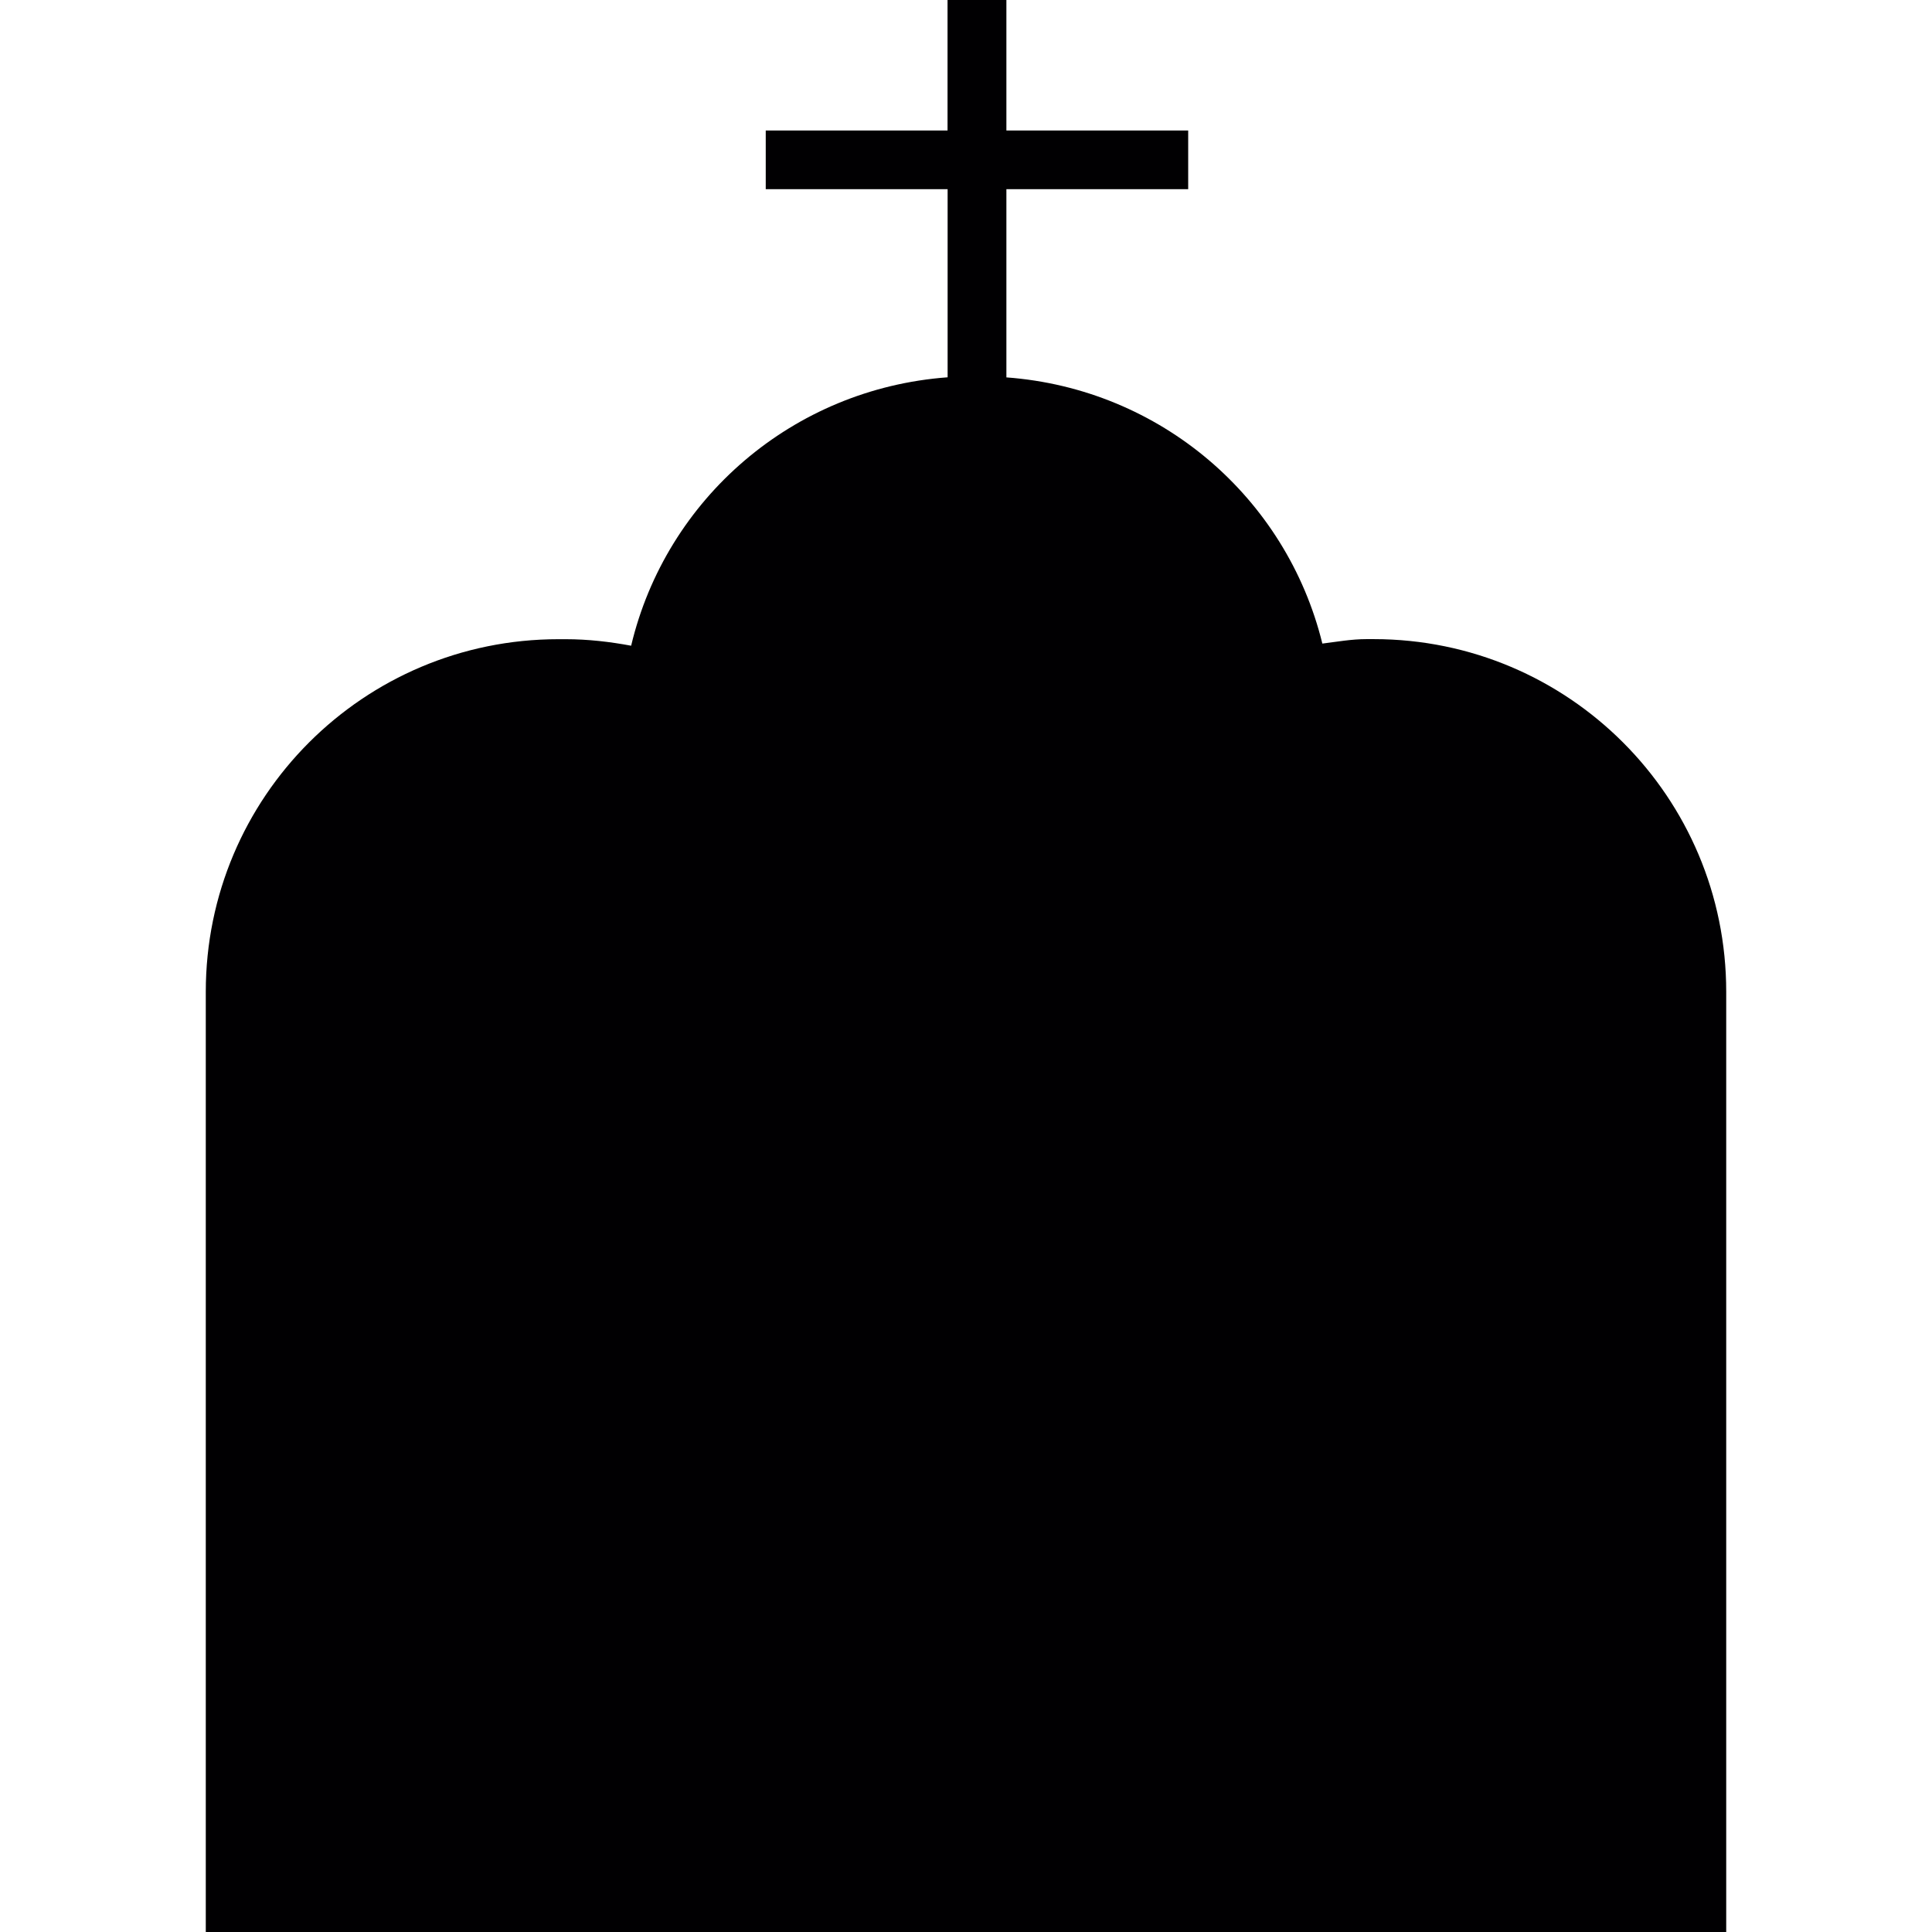 <?xml version="1.0" encoding="iso-8859-1"?>
<!-- Uploaded to: SVG Repo, www.svgrepo.com, Generator: SVG Repo Mixer Tools -->
<svg height="800px" width="800px" version="1.1" id="Capa_1" xmlns="http://www.w3.org/2000/svg" xmlns:xlink="http://www.w3.org/1999/xlink" 
	 viewBox="0 0 220.327 220.327" xml:space="preserve">
<g>
	<g>
		<g>
			<path style="fill:#010002;" d="M196.859,113.109v107.218H23.468V113.109c0-22.217,17.997-40.214,40.214-40.214h0.83
				c2.56,0,5.041,0.293,7.464,0.743c3.986-16.766,18.436-29.31,36.091-30.61V21.573H87.326V14.88h20.732V0h6.712v14.88h20.732v6.693
				H114.77v21.465c17.577,1.299,31.948,13.717,36.032,30.356c1.661-0.205,3.302-0.508,5.022-0.508h0.84
				C178.872,72.895,196.869,90.892,196.859,113.109z"/>
		</g>
	</g>
</g>
</svg>